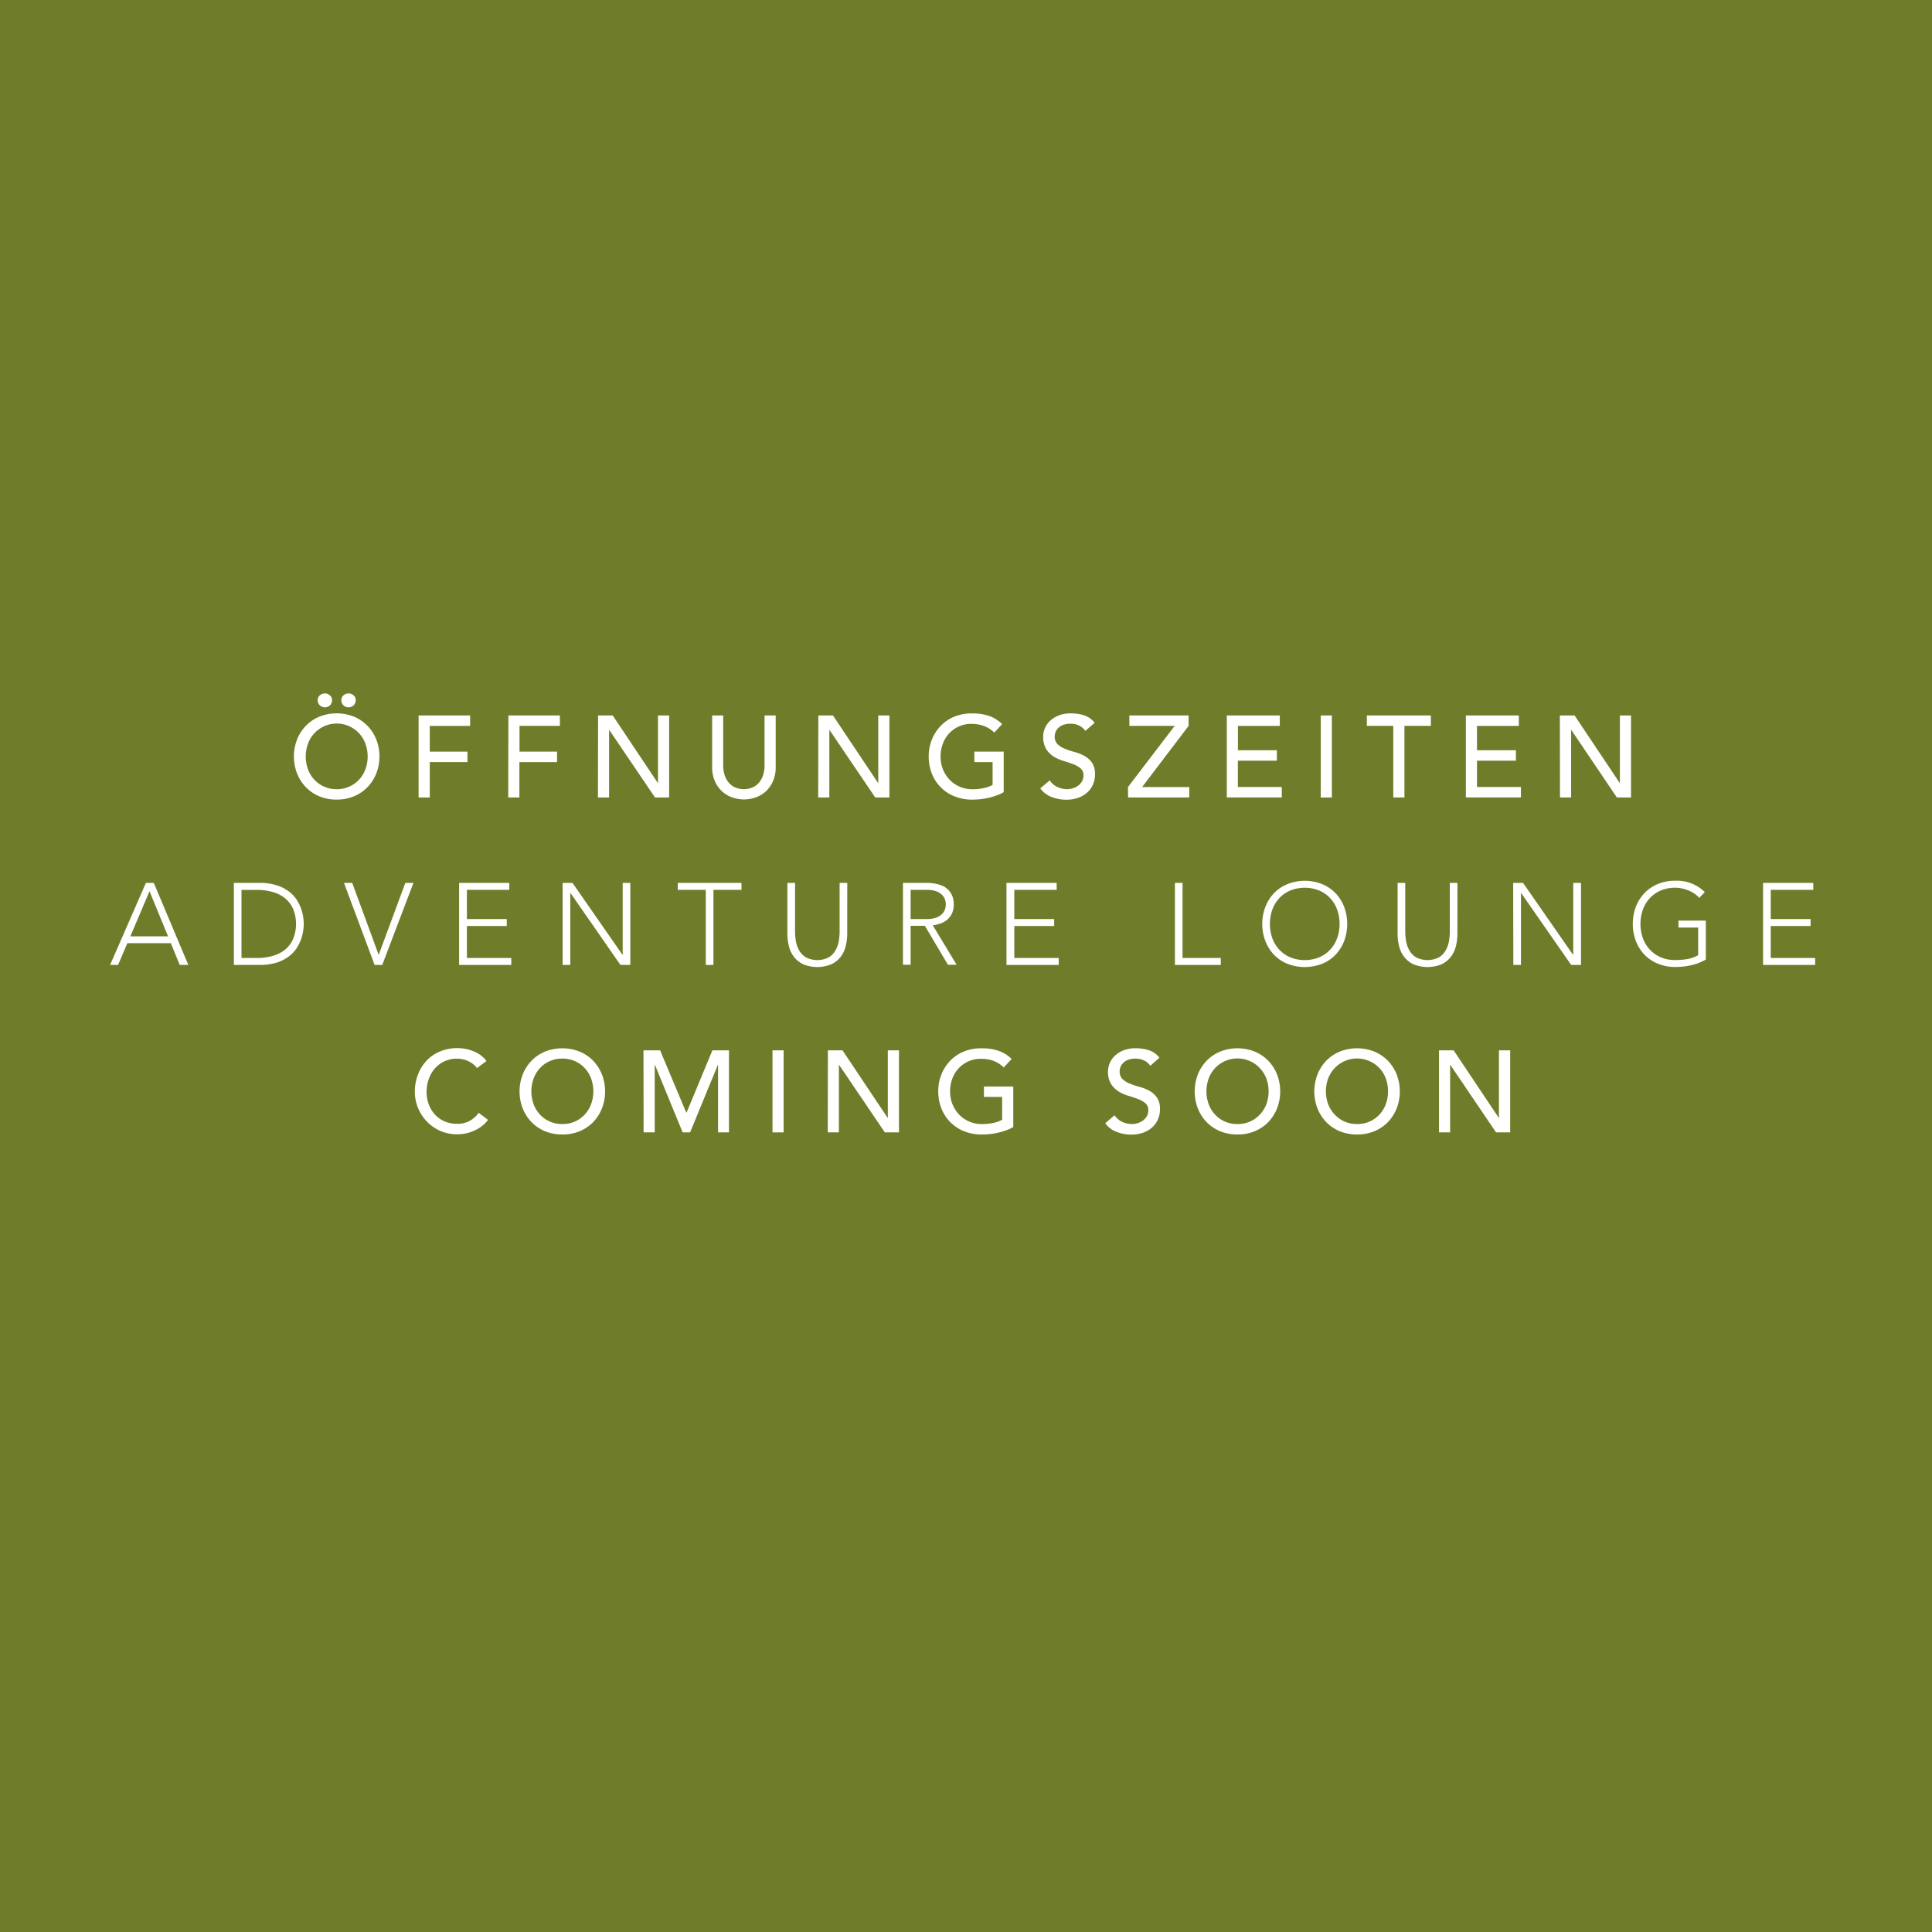 <?xml version="1.0" encoding="utf-8"?><svg xmlns="http://www.w3.org/2000/svg" width="600" height="600" viewBox="0 0 600 600"><g id="grün"><rect width="600" height="600" style="fill:#6f7d2a"/></g><g id="Ebene_1" data-name="Ebene 1"><path d="M104.57,248.32a13.81,13.81,0,0,1-5.37-1A12.55,12.55,0,0,1,95,244.47a12.9,12.9,0,0,1-2.74-4.25,14.63,14.63,0,0,1,0-10.58A13,13,0,0,1,95,225.39a12.55,12.55,0,0,1,4.19-2.83,14.62,14.62,0,0,1,10.73,0,12.55,12.55,0,0,1,4.19,2.83,13,13,0,0,1,2.74,4.25,14.63,14.63,0,0,1,0,10.58,12.9,12.9,0,0,1-2.74,4.25,12.55,12.55,0,0,1-4.19,2.83A13.8,13.8,0,0,1,104.57,248.32Zm0-3.24a9.3,9.3,0,0,0,8.92-6.21,11.59,11.59,0,0,0,0-7.88,9.48,9.48,0,0,0-17.85,0,11.59,11.59,0,0,0,0,7.88,9.43,9.43,0,0,0,1.94,3.22,9.28,9.28,0,0,0,7,3Zm-3.68-29.73a2.35,2.35,0,0,1,1.53.57,1.83,1.83,0,0,1,.7,1.48,2.22,2.22,0,0,1-.62,1.62,2.31,2.31,0,0,1-3.21,0,2.22,2.22,0,0,1-.63-1.62,1.86,1.86,0,0,1,.7-1.48A2.38,2.38,0,0,1,100.89,215.35Zm7.35,0a2.38,2.38,0,0,1,1.53.57,1.83,1.83,0,0,1,.7,1.48,2.22,2.22,0,0,1-.63,1.62,2.31,2.31,0,0,1-3.21,0,2.22,2.22,0,0,1-.62-1.62,1.83,1.83,0,0,1,.7-1.48A2.38,2.38,0,0,1,108.24,215.35Z" style="fill:#fff"/><path d="M130,222.19h16v3.24H133.47v8h11.7v3.24h-11.7v11H130Z" style="fill:#fff"/><path d="M157.88,222.19h16v3.24H161.34v8H173v3.24h-11.7v11h-3.46Z" style="fill:#fff"/><path d="M185.74,222.19h4.54l14,20.95h.07V222.19h3.46v25.48h-4.39l-14.19-20.95h-.07v20.95h-3.46Z" style="fill:#fff"/><path d="M224.59,222.19v15.62a10.34,10.34,0,0,0,.32,2.47,7.18,7.18,0,0,0,1.08,2.35,5.93,5.93,0,0,0,2,1.77,7.07,7.07,0,0,0,6.05,0,5.75,5.75,0,0,0,2-1.77,7.18,7.18,0,0,0,1.08-2.35,10.34,10.34,0,0,0,.32-2.47V222.19h3.46v16.16a10.33,10.33,0,0,1-.76,4.05,9.72,9.72,0,0,1-2.08,3.15,9.24,9.24,0,0,1-3.14,2,10.84,10.84,0,0,1-7.77,0,9.1,9.1,0,0,1-3.13-2,9.58,9.58,0,0,1-2.09-3.15,10.33,10.33,0,0,1-.76-4.05V222.19Z" style="fill:#fff"/><path d="M254.14,222.19h4.54l14,20.95h.07V222.19h3.46v25.48h-4.39l-14.19-20.95h-.07v20.95h-3.46Z" style="fill:#fff"/><path d="M311.71,233.42V246a11.37,11.37,0,0,1-2.13,1,21.28,21.28,0,0,1-2.46.74,22.61,22.61,0,0,1-2.59.45,24.38,24.38,0,0,1-2.47.14,14.64,14.64,0,0,1-5.78-1.08,12.4,12.4,0,0,1-6.95-7.18,14.43,14.43,0,0,1-.91-5.13,14,14,0,0,1,1-5.29,13.17,13.17,0,0,1,2.74-4.25,12.5,12.5,0,0,1,4.2-2.83,13.8,13.8,0,0,1,5.36-1,15.85,15.85,0,0,1,5.76.88,10.54,10.54,0,0,1,3.74,2.43l-2.44,2.63a9.18,9.18,0,0,0-3.35-2.11,11.72,11.72,0,0,0-3.71-.59,9.28,9.28,0,0,0-7,3,9.76,9.76,0,0,0-1.94,3.22,11.18,11.18,0,0,0-.68,3.94,10.65,10.65,0,0,0,.75,4,10.17,10.17,0,0,0,2.09,3.22,9.66,9.66,0,0,0,7.06,2.91,16.81,16.81,0,0,0,3.47-.34,9.91,9.91,0,0,0,2.79-1v-7.09H302.6v-3.24Z" style="fill:#fff"/><path d="M326,242.35a5.77,5.77,0,0,0,2.4,2.07,7.19,7.19,0,0,0,3,.66,6.14,6.14,0,0,0,1.77-.27,5.46,5.46,0,0,0,1.64-.81,4.37,4.37,0,0,0,1.2-1.33,3.57,3.57,0,0,0,.47-1.84,2.75,2.75,0,0,0-.94-2.25,8.12,8.12,0,0,0-2.32-1.29c-.92-.35-1.93-.68-3-1a12,12,0,0,1-3-1.35,7.44,7.44,0,0,1-2.32-2.32,7.27,7.27,0,0,1-.93-3.94,6.73,6.73,0,0,1,2-4.68,8.47,8.47,0,0,1,2.68-1.75,10,10,0,0,1,3.95-.7,13.51,13.51,0,0,1,4,.58,6.83,6.83,0,0,1,3.35,2.34L337.05,227a4.63,4.63,0,0,0-1.84-1.62,5.76,5.76,0,0,0-2.69-.61,6.39,6.39,0,0,0-2.4.38,4.15,4.15,0,0,0-1.53,1,3.55,3.55,0,0,0-.81,1.28,3.75,3.75,0,0,0-.23,1.26,3.22,3.22,0,0,0,.93,2.48,7.11,7.11,0,0,0,2.32,1.4,27,27,0,0,0,3,1,12.78,12.78,0,0,1,3,1.2,7.17,7.17,0,0,1,2.33,2.09,6.18,6.18,0,0,1,.93,3.62,7.58,7.58,0,0,1-.7,3.31,7.31,7.31,0,0,1-1.89,2.48,8.24,8.24,0,0,1-2.81,1.55,10.84,10.84,0,0,1-3.45.54,12.47,12.47,0,0,1-4.65-.86,7.6,7.6,0,0,1-3.49-2.67Z" style="fill:#fff"/><path d="M350.3,244.43l14.51-19H350.73v-3.24h18.4v3.24l-14.44,19h14.65v3.24h-19Z" style="fill:#fff"/><path d="M381,222.19h16.45v3.24h-13V233h12.09v3.24H384.43v8.17h13.64v3.24H381Z" style="fill:#fff"/><path d="M410.17,222.19h3.45v25.48h-3.45Z" style="fill:#fff"/><path d="M432.7,225.43h-8.21v-3.24h19.88v3.24h-8.21v22.24H432.7Z" style="fill:#fff"/><path d="M455.24,222.19h16.45v3.24h-13V233h12.09v3.24H458.7v8.17h13.64v3.24h-17.1Z" style="fill:#fff"/><path d="M484.43,222.19H489l14,20.95h.07V222.19h3.46v25.48h-4.39L488,226.72h-.07v20.95h-3.46Z" style="fill:#fff"/><path d="M45.31,274.19h2.45l10.73,25.48H55.82l-2.77-6.76H39.55l-2.88,6.76H34.19Zm1.12,2.59-5.94,14h11.7Z" style="fill:#fff"/><path d="M72.63,274.19h7.89a17,17,0,0,1,5.61.81A12.48,12.48,0,0,1,90,277.07a10.3,10.3,0,0,1,2.41,2.79,13.89,13.89,0,0,1,1.3,2.93,14.9,14.9,0,0,1,.52,2.54c.07.75.1,1.29.1,1.6s0,.85-.1,1.6a14.9,14.9,0,0,1-.52,2.54,13.67,13.67,0,0,1-1.3,2.93A10,10,0,0,1,90,296.79a12.7,12.7,0,0,1-3.84,2.08,17.3,17.3,0,0,1-5.61.8H72.63ZM75,297.51h4.9a17,17,0,0,0,4.71-.63A10.91,10.91,0,0,0,88.44,295,9.07,9.07,0,0,0,91,291.67a12.4,12.4,0,0,0,0-9.47,9.1,9.1,0,0,0-2.55-3.3A10.91,10.91,0,0,0,84.62,277a17,17,0,0,0-4.71-.63H75Z" style="fill:#fff"/><path d="M106.83,274.19h2.56l8.21,22.35,8.28-22.35h2.52l-9.69,25.48h-2.37Z" style="fill:#fff"/><path d="M142.58,274.19h15.59v2.16H145v9.07h12.38v2.16H145v9.93h13.78v2.16H142.58Z" style="fill:#fff"/><path d="M174.73,274.19h3.06l15.51,22.32h.08V274.19h2.37v25.48h-3.06l-15.51-22.31h-.07v22.31h-2.38Z" style="fill:#fff"/><path d="M219.19,276.35h-8.71v-2.16h19.8v2.16h-8.72v23.32h-2.37Z" style="fill:#fff"/><path d="M263.11,289.92a16.13,16.13,0,0,1-.47,3.92,8.75,8.75,0,0,1-1.57,3.31,7.78,7.78,0,0,1-2.88,2.31,11.53,11.53,0,0,1-8.74,0,7.78,7.78,0,0,1-2.88-2.31,8.75,8.75,0,0,1-1.57-3.31,16.13,16.13,0,0,1-.47-3.92V274.19h2.38v15.12a17.88,17.88,0,0,0,.25,2.91,9,9,0,0,0,1,2.88,6.1,6.1,0,0,0,2.09,2.2,7.88,7.88,0,0,0,7.16,0,6.1,6.1,0,0,0,2.09-2.2,9,9,0,0,0,1-2.88,17.88,17.88,0,0,0,.25-2.91V274.19h2.38Z" style="fill:#fff"/><path d="M280.42,274.19h6.7l1.37,0a15.19,15.19,0,0,1,1.87.22,11.91,11.91,0,0,1,2.05.57,5.76,5.76,0,0,1,1.87,1.16,5.87,5.87,0,0,1,1.37,1.9,6.61,6.61,0,0,1,.54,2.81,6.43,6.43,0,0,1-.63,3,5.9,5.9,0,0,1-1.58,1.92,6.55,6.55,0,0,1-2.11,1.1,13.1,13.1,0,0,1-2.19.5l7.41,12.24h-2.7l-7.16-12.09H282.8v12.09h-2.38Zm2.38,11.23h5a8.33,8.33,0,0,0,3-.47,5.09,5.09,0,0,0,1.82-1.15,3.74,3.74,0,0,0,.88-1.48,4.62,4.62,0,0,0,0-2.88,3.7,3.7,0,0,0-.88-1.47,5.1,5.1,0,0,0-1.82-1.16,8.35,8.35,0,0,0-3-.46h-5Z" style="fill:#fff"/><path d="M312.57,274.19h15.59v2.16H315v9.07h12.38v2.16H315v9.93h13.79v2.16H312.57Z" style="fill:#fff"/><path d="M364.88,274.19h2.37v23.32h11.88v2.16H364.88Z" style="fill:#fff"/><path d="M392,286.93a14.56,14.56,0,0,1,1-5.36,12.87,12.87,0,0,1,2.7-4.23,12.28,12.28,0,0,1,4.16-2.79,14.65,14.65,0,0,1,10.69,0,12.18,12.18,0,0,1,4.16,2.79,12.87,12.87,0,0,1,2.7,4.23,15.2,15.2,0,0,1,0,10.74,12.76,12.76,0,0,1-2.7,4.25,12,12,0,0,1-4.16,2.77,14.92,14.92,0,0,1-10.69,0,12.09,12.09,0,0,1-4.16-2.77,12.76,12.76,0,0,1-2.7-4.25A14.66,14.66,0,0,1,392,286.93Zm2.38,0a12.84,12.84,0,0,0,.75,4.43,10.59,10.59,0,0,0,2.16,3.56,10,10,0,0,0,3.41,2.38,12.1,12.1,0,0,0,9,0,10,10,0,0,0,3.4-2.38,10.28,10.28,0,0,0,2.16-3.56,13.29,13.29,0,0,0,0-8.86,10.37,10.37,0,0,0-2.16-3.56,10,10,0,0,0-3.4-2.38,12.1,12.1,0,0,0-9,0,10,10,0,0,0-3.41,2.38,10.69,10.69,0,0,0-2.16,3.56A12.84,12.84,0,0,0,394.4,286.93Z" style="fill:#fff"/><path d="M452.61,289.92a16.13,16.13,0,0,1-.47,3.92,8.88,8.88,0,0,1-1.56,3.31,8,8,0,0,1-2.88,2.31,11.56,11.56,0,0,1-8.75,0,7.78,7.78,0,0,1-2.88-2.31,8.9,8.9,0,0,1-1.57-3.31,16.13,16.13,0,0,1-.46-3.92V274.19h2.37v15.12a17.88,17.88,0,0,0,.25,2.91,9,9,0,0,0,1,2.88,6.1,6.1,0,0,0,2.09,2.2,7.88,7.88,0,0,0,7.16,0,6.1,6.1,0,0,0,2.09-2.2,9,9,0,0,0,1-2.88,17.88,17.88,0,0,0,.25-2.91V274.19h2.38Z" style="fill:#fff"/><path d="M469.93,274.19H473l15.51,22.32h.07V274.19H491v25.48h-3.06l-15.51-22.31h-.08v22.31h-2.37Z" style="fill:#fff"/><path d="M529.76,298a16.6,16.6,0,0,1-4.63,1.78,22.65,22.65,0,0,1-4.88.52,14,14,0,0,1-5.34-1,12,12,0,0,1-4.16-2.77,12.76,12.76,0,0,1-2.7-4.25,15.35,15.35,0,0,1,0-10.74,12.87,12.87,0,0,1,2.7-4.23,12.18,12.18,0,0,1,4.16-2.79,13.84,13.84,0,0,1,5.34-1,12.33,12.33,0,0,1,9.19,3.53l-1.73,1.8a7.37,7.37,0,0,0-1.42-1.28,9.92,9.92,0,0,0-1.84-1,11.87,11.87,0,0,0-2.07-.65,10.43,10.43,0,0,0-2.13-.23,11.32,11.32,0,0,0-4.48.86,10.08,10.08,0,0,0-3.4,2.38,10.53,10.53,0,0,0-2.16,3.56,13.46,13.46,0,0,0,0,8.86,10.43,10.43,0,0,0,2.16,3.56,10.08,10.08,0,0,0,3.4,2.38,11.15,11.15,0,0,0,4.48.86,22.41,22.41,0,0,0,3.86-.32,9.84,9.84,0,0,0,3.27-1.19v-8.57h-6.12v-2.16h8.5Z" style="fill:#fff"/><path d="M547.54,274.19h15.59v2.16H549.92v9.07H562.3v2.16H549.92v9.93h13.79v2.16H547.54Z" style="fill:#fff"/><path d="M148.14,331.7a7.06,7.06,0,0,0-2.73-2.16,8.1,8.1,0,0,0-3.42-.76,9,9,0,0,0-6.9,3,10,10,0,0,0-1.92,3.3,11.72,11.72,0,0,0-.69,4,11.21,11.21,0,0,0,.65,3.81,9.6,9.6,0,0,0,1.87,3.17,8.84,8.84,0,0,0,3,2.16,9.65,9.65,0,0,0,4,.79,8,8,0,0,0,3.85-.9,8.33,8.33,0,0,0,2.81-2.52l2.91,2.2a10.52,10.52,0,0,1-1,1.13,10.13,10.13,0,0,1-1.9,1.48,13.86,13.86,0,0,1-2.86,1.29,12.07,12.07,0,0,1-3.88.56,12.55,12.55,0,0,1-5.45-1.15,13.34,13.34,0,0,1-7.65-12,14.92,14.92,0,0,1,1-5.46,13.06,13.06,0,0,1,2.72-4.32,12,12,0,0,1,4.2-2.82,14.06,14.06,0,0,1,5.39-1,13.18,13.18,0,0,1,4.95,1,9.21,9.21,0,0,1,4,3Z" style="fill:#fff"/><path d="M174.64,352.32a13.88,13.88,0,0,1-5.37-1,12.55,12.55,0,0,1-4.19-2.83,13.06,13.06,0,0,1-2.74-4.25,14.63,14.63,0,0,1,0-10.58,13.17,13.17,0,0,1,2.74-4.25,12.55,12.55,0,0,1,4.19-2.83,14.62,14.62,0,0,1,10.73,0,12.7,12.7,0,0,1,4.2,2.83,13.14,13.14,0,0,1,2.73,4.25,14.63,14.63,0,0,1,0,10.58,13,13,0,0,1-2.73,4.25,12.7,12.7,0,0,1-4.2,2.83A13.8,13.8,0,0,1,174.64,352.32Zm0-3.24a9.24,9.24,0,0,0,7-3,9.61,9.61,0,0,0,1.95-3.22,11.75,11.75,0,0,0,0-7.88,9.61,9.61,0,0,0-1.95-3.22,9.24,9.24,0,0,0-7-3,9.28,9.28,0,0,0-7,3,9.59,9.59,0,0,0-1.94,3.22,11.75,11.75,0,0,0,0,7.88,9.59,9.59,0,0,0,1.94,3.22,9.28,9.28,0,0,0,7,3Z" style="fill:#fff"/><path d="M199.84,326.19H205l8.1,19.29h.14l8-19.29h5.15v25.48H223V330.72h-.07l-8.61,20.95H212l-8.6-20.95h-.08v20.95h-3.45Z" style="fill:#fff"/><path d="M239.91,326.19h3.45v25.48h-3.45Z" style="fill:#fff"/><path d="M257.11,326.19h4.54l14,20.95h.07V326.19h3.46v25.48h-4.39l-14.19-20.95h-.07v20.95h-3.46Z" style="fill:#fff"/><path d="M314.68,337.42V350a11.37,11.37,0,0,1-2.13,1,21.28,21.28,0,0,1-2.46.74,22.78,22.78,0,0,1-2.6.45,24,24,0,0,1-2.46.14,14.64,14.64,0,0,1-5.78-1.08,12.68,12.68,0,0,1-4.28-2.91,12.53,12.53,0,0,1-2.67-4.27,14.44,14.44,0,0,1-.92-5.13,13.8,13.8,0,0,1,1-5.29,13.14,13.14,0,0,1,2.73-4.25,12.66,12.66,0,0,1,4.19-2.83,13.85,13.85,0,0,1,5.37-1,15.85,15.85,0,0,1,5.76.88,10.63,10.63,0,0,1,3.74,2.43l-2.45,2.63a9.07,9.07,0,0,0-3.34-2.11,11.76,11.76,0,0,0-3.71-.59,9.34,9.34,0,0,0-8.93,6.21,11.41,11.41,0,0,0-.68,3.94,10.65,10.65,0,0,0,.75,4,10.17,10.17,0,0,0,2.09,3.22,9.66,9.66,0,0,0,7.06,2.91,16.81,16.81,0,0,0,3.47-.34,9.91,9.91,0,0,0,2.79-1v-7.09h-5.65v-3.24Z" style="fill:#fff"/><path d="M346.14,346.35a5.77,5.77,0,0,0,2.4,2.07,7.19,7.19,0,0,0,3,.66,6,6,0,0,0,1.76-.27,5.35,5.35,0,0,0,1.64-.81,4.4,4.4,0,0,0,1.21-1.33,3.57,3.57,0,0,0,.47-1.84,2.78,2.78,0,0,0-.94-2.25,8.25,8.25,0,0,0-2.32-1.29c-.92-.35-1.93-.68-3-1a12,12,0,0,1-3-1.35,7.34,7.34,0,0,1-2.32-2.32,7.27,7.27,0,0,1-.94-3.94,6.8,6.8,0,0,1,2-4.68,8.47,8.47,0,0,1,2.68-1.75,10,10,0,0,1,3.94-.7,13.58,13.58,0,0,1,4,.58,6.83,6.83,0,0,1,3.35,2.34L357.23,331a4.63,4.63,0,0,0-1.84-1.62,5.77,5.77,0,0,0-2.7-.61,6.34,6.34,0,0,0-2.39.38,4.15,4.15,0,0,0-1.53,1,3.42,3.42,0,0,0-.81,1.28,3.77,3.77,0,0,0-.24,1.26,3.23,3.23,0,0,0,.94,2.48,7.11,7.11,0,0,0,2.32,1.4,26.32,26.32,0,0,0,3,1,12.78,12.78,0,0,1,3,1.2,7,7,0,0,1,2.32,2.09,6.1,6.1,0,0,1,.94,3.62,7.72,7.72,0,0,1-.7,3.31,7.31,7.31,0,0,1-1.89,2.48,8.34,8.34,0,0,1-2.81,1.55,10.86,10.86,0,0,1-3.46.54,12.46,12.46,0,0,1-4.64-.86,7.55,7.55,0,0,1-3.49-2.67Z" style="fill:#fff"/><path d="M384.3,352.32a13.8,13.8,0,0,1-5.36-1,12.6,12.6,0,0,1-4.2-2.83,13,13,0,0,1-2.73-4.25,14.63,14.63,0,0,1,0-10.58,13.14,13.14,0,0,1,2.73-4.25,12.6,12.6,0,0,1,4.2-2.83,14.59,14.59,0,0,1,10.72,0,12.7,12.7,0,0,1,4.2,2.83,13.14,13.14,0,0,1,2.73,4.25,14.63,14.63,0,0,1,0,10.58,13,13,0,0,1-2.73,4.25,12.7,12.7,0,0,1-4.2,2.83A13.8,13.8,0,0,1,384.3,352.32Zm0-3.24a9.41,9.41,0,0,0,4-.81,9.21,9.21,0,0,0,3-2.18,9.61,9.61,0,0,0,2-3.22,11.75,11.75,0,0,0,0-7.88,9.61,9.61,0,0,0-2-3.22,9.53,9.53,0,0,0-14,0,9.45,9.45,0,0,0-1.95,3.22,11.75,11.75,0,0,0,0,7.88,9.45,9.45,0,0,0,1.95,3.22,9.21,9.21,0,0,0,3,2.18A9.41,9.41,0,0,0,384.3,349.08Z" style="fill:#fff"/><path d="M421.45,352.32a13.8,13.8,0,0,1-5.36-1,12.7,12.7,0,0,1-4.2-2.83,13,13,0,0,1-2.73-4.25,14.63,14.63,0,0,1,0-10.58,13.14,13.14,0,0,1,2.73-4.25,12.7,12.7,0,0,1,4.2-2.83,14.59,14.59,0,0,1,10.72,0,12.6,12.6,0,0,1,4.2,2.83,13.14,13.14,0,0,1,2.73,4.25,14.63,14.63,0,0,1,0,10.58,13,13,0,0,1-2.73,4.25,12.6,12.6,0,0,1-4.2,2.83A13.8,13.8,0,0,1,421.45,352.32Zm0-3.24a9.28,9.28,0,0,0,7-3,9.59,9.59,0,0,0,1.94-3.22,11.75,11.75,0,0,0,0-7.88,9.32,9.32,0,0,0-5-5.4,9.53,9.53,0,0,0-10.94,2.18,9.61,9.61,0,0,0-2,3.22,11.75,11.75,0,0,0,0,7.88,9.61,9.61,0,0,0,2,3.22,9.21,9.21,0,0,0,3,2.18A9.41,9.41,0,0,0,421.45,349.08Z" style="fill:#fff"/><path d="M446.9,326.19h4.54l14,20.95h.07V326.19H469v25.48h-4.39l-14.19-20.95h-.07v20.95H446.9Z" style="fill:#fff"/></g></svg>